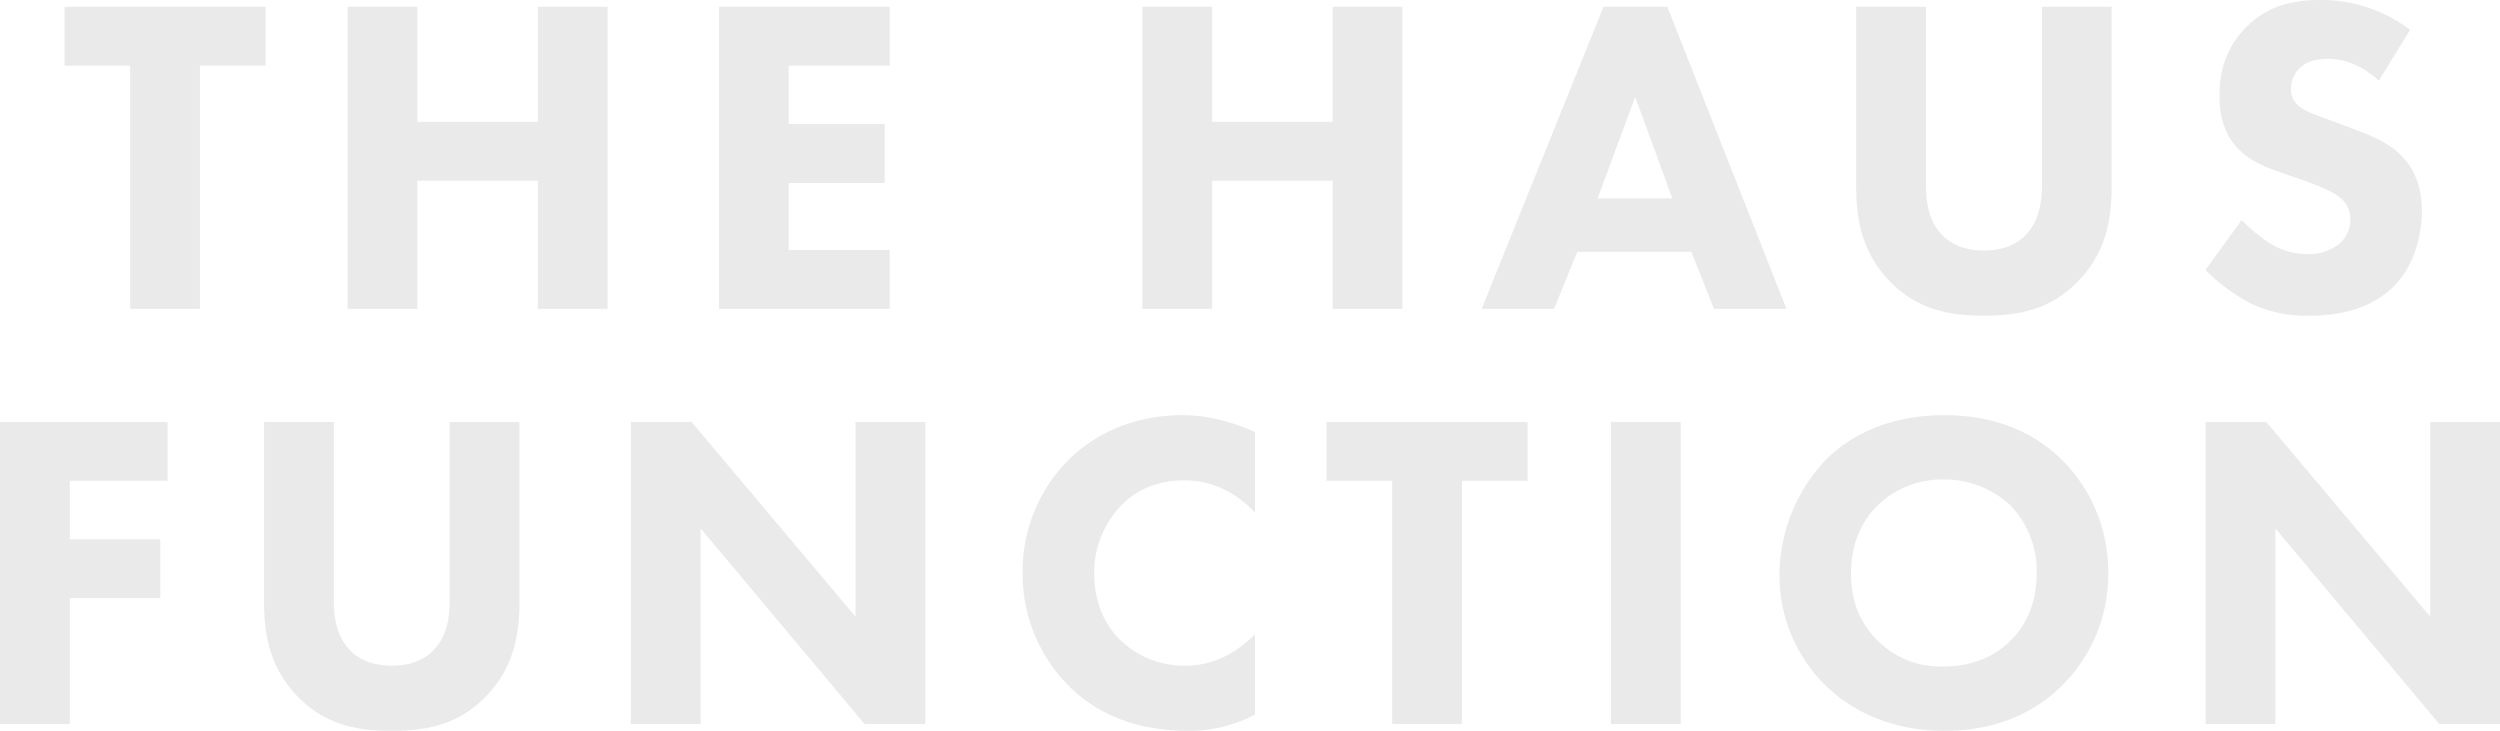 <?xml version="1.0" encoding="UTF-8"?>
<svg xmlns="http://www.w3.org/2000/svg" width="662.4" height="193.64" viewBox="0 0 662.4 193.64">
  <path id="パス_759" data-name="パス 759" d="M-260.82-64.44v-15.6H-314.1v15.6h17.4V0h18.48V-64.44Zm40.2-15.6H-239.1V0h18.48V-33.96h31.92V0h18.48V-80.04H-188.7v30.48h-31.92Zm125.16,0H-140.7V0h45.24V-15.6h-26.76V-33.36h25.44v-15.6h-25.44V-64.44h26.76Zm85.44,0H-28.5V0h18.48V-33.96H21.9V0H40.38V-80.04H21.9v30.48H-10.02ZM122.94,0h19.2L110.58-80.04H93.66L61.38,0h19.2L86.7-15.12h30.24ZM92.1-29.28l9.96-26.88,9.84,26.88ZM228.3-80.04H209.82v46.92c0,3.48-.24,9.36-4.2,13.44-3.24,3.48-7.68,4.2-11.16,4.2s-7.92-.72-11.16-4.2c-3.96-4.08-4.2-9.96-4.2-13.44V-80.04H160.62v47.4c0,7.68.96,17.16,8.88,25.32C177.18.6,186.06,1.8,194.46,1.8S211.74.6,219.42-7.32c7.92-8.16,8.88-17.64,8.88-25.32Zm79.08,6.12a38.687,38.687,0,0,0-23.76-7.92c-7.44,0-14.16,1.56-19.8,7.32-4.8,4.92-6.96,10.92-6.96,18,0,3.84.6,9.48,4.8,13.92,3.12,3.36,7.44,5.04,11.16,6.36l6.6,2.28c2.28.84,7.2,2.64,9.36,4.44a7.058,7.058,0,0,1,2.76,5.76,8.282,8.282,0,0,1-2.88,6.48,12.779,12.779,0,0,1-8.4,2.76,18.594,18.594,0,0,1-10.08-2.88,49.007,49.007,0,0,1-7.44-6.12l-9.6,13.2A50.908,50.908,0,0,0,264.9-1.56,33.916,33.916,0,0,0,280.74,1.8c5.28,0,15.6-.72,22.68-8.16,4.2-4.32,7.08-11.52,7.08-19.8,0-4.68-1.2-10.44-5.88-14.88-3.12-3-7.44-4.8-10.92-6.12l-6-2.28c-5.4-2.04-8.16-2.76-10.08-4.56a5.614,5.614,0,0,1-1.8-4.44,7.158,7.158,0,0,1,2.04-5.04c2.16-2.4,5.28-2.76,7.8-2.76,2.28,0,7.44.36,13.44,5.76ZM-286.8,29.96h-44.4V110h18.48V76.64h24V61.04h-24V45.56h25.92Zm93.24,0h-18.48V76.88c0,3.48-.24,9.36-4.2,13.44-3.24,3.48-7.68,4.2-11.16,4.2s-7.92-.72-11.16-4.2c-3.96-4.08-4.2-9.96-4.2-13.44V29.96h-18.48v47.4c0,7.68.96,17.16,8.88,25.32,7.68,7.92,16.56,9.12,24.96,9.12s17.28-1.2,24.96-9.12c7.92-8.16,8.88-17.64,8.88-25.32Zm48,80.04V58.16L-102.12,110h16.08V29.96h-18.48v51.6l-43.44-51.6h-16.08V110ZM1.32,86.24c-7.08,6.96-13.56,8.28-18.36,8.28A24.293,24.293,0,0,1-34.32,87.8c-3.6-3.48-6.96-9.36-6.96-17.64a25.636,25.636,0,0,1,7.56-18.48c4.2-4.08,9.6-6.24,16.32-6.24,8.52,0,14.64,4.2,18.72,8.52V32.6c-7.8-3.36-13.92-4.44-19.2-4.44-12.48,0-22.8,4.68-29.88,11.52A41.75,41.75,0,0,0-60.24,69.8a41.9,41.9,0,0,0,12.48,30.36c6.72,6.6,16.68,11.64,31.44,11.64a37.188,37.188,0,0,0,17.64-4.32ZM73.56,45.56V29.96H20.28v15.6h17.4V110H56.16V45.56Zm22.08-15.6V110h18.48V29.96Zm88.32-1.8c-15.96,0-25.92,6.36-31.32,11.76a44.687,44.687,0,0,0-12.36,30.36,40.871,40.871,0,0,0,12.48,29.76c6,5.76,16.2,11.76,31.2,11.76,13.44,0,23.52-4.56,30.96-11.76a41.382,41.382,0,0,0,12.48-30A41.643,41.643,0,0,0,214.92,39.8C206.88,32,196.44,28.16,183.96,28.16Zm-.12,17.04a25.672,25.672,0,0,1,17.64,6.84,25.228,25.228,0,0,1,6.96,18c0,9.24-3.84,14.88-6.96,17.88-3.84,3.84-9.6,6.84-17.76,6.84a23.54,23.54,0,0,1-17.16-6.6c-4.92-4.8-7.32-10.68-7.32-18,0-8.88,3.6-14.76,7.08-18.12A24.564,24.564,0,0,1,183.84,45.2ZM271.68,110V58.16L315.12,110H331.2V29.96H312.72v51.6l-43.44-51.6H253.2V110Z" transform="translate(331.2 81.84)" opacity="0.084"></path>
</svg>
